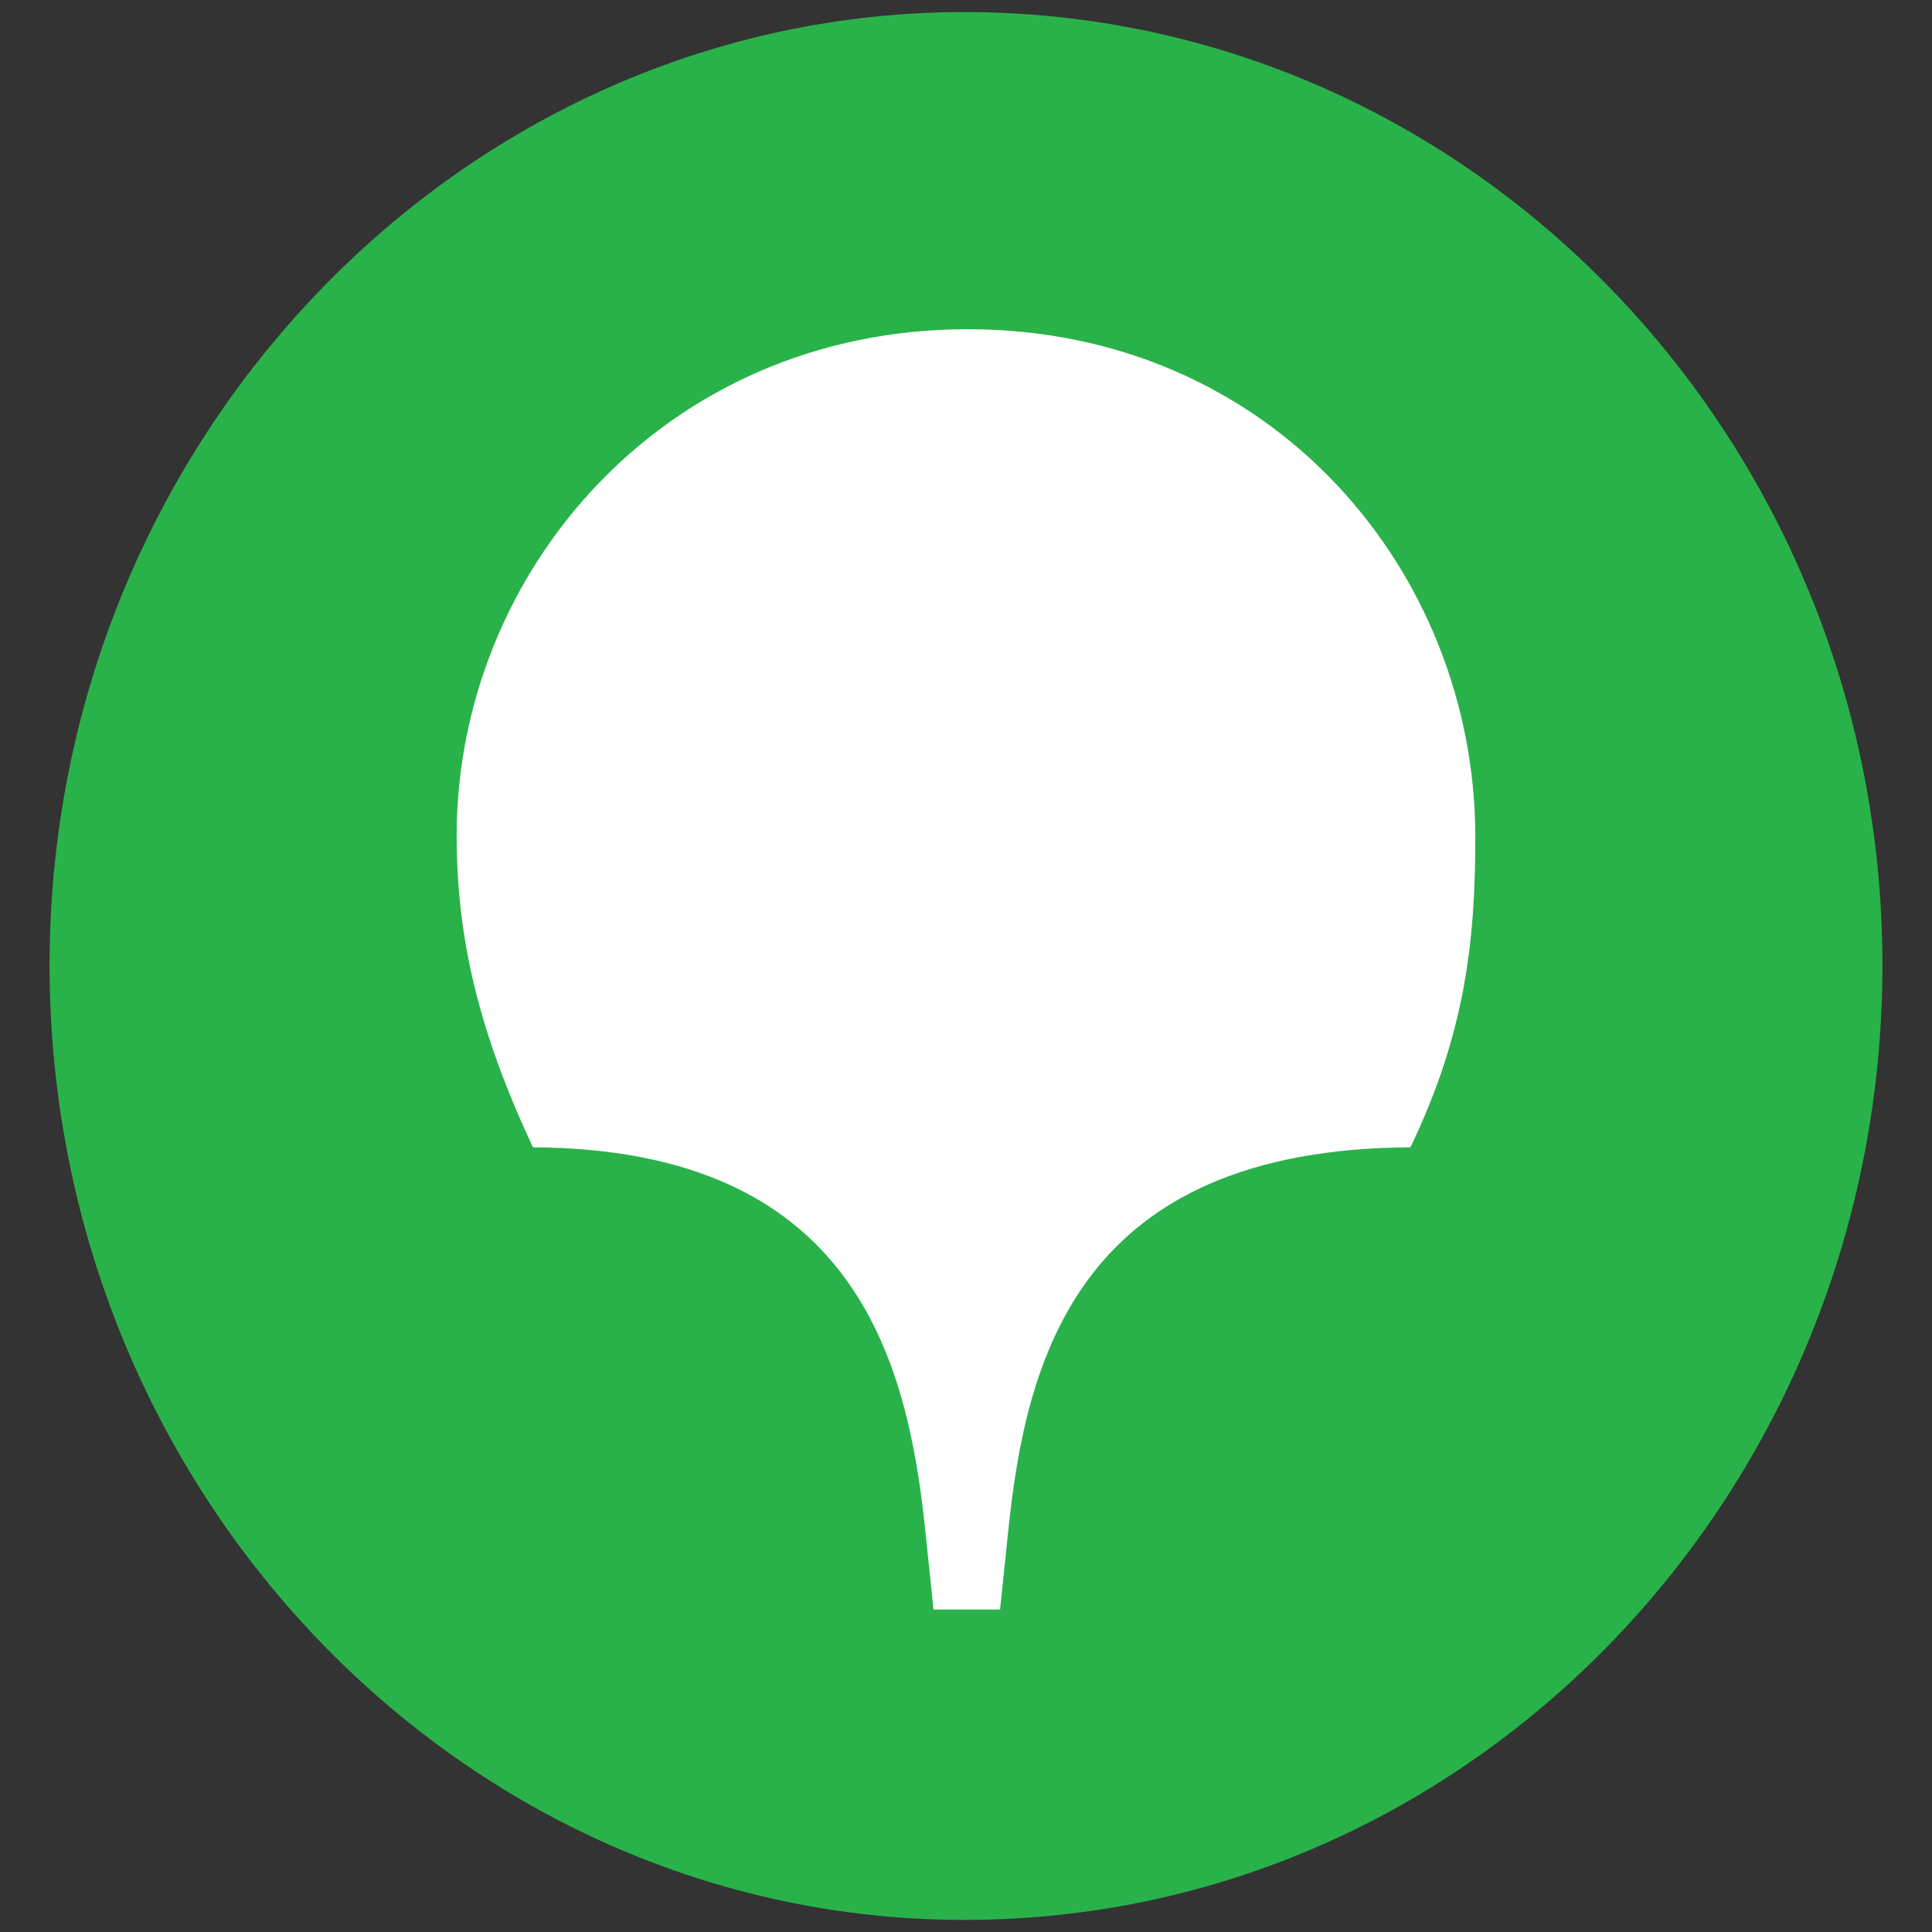 <svg width="32" height="32" viewBox="0 0 32 32" fill="none" xmlns="http://www.w3.org/2000/svg">
<rect x="0" y="0" width="32" height="32" fill="#333333" stroke="none"/>
<g clip-path="url(#clip0_1033_13022)">
<path d="M15.973 0.2C7.645 0.2 0.821 7.297 0.821 15.986C0.821 24.703 7.645 31.8 15.973 31.8C24.382 31.8 31.179 24.703 31.179 15.986C31.179 7.297 24.382 0.2 15.973 0.2Z" fill="#29B24A"/>
<path d="M23.361 19.003C17.88 19.032 16.994 22.468 16.698 25.374L16.564 26.659H15.462L15.328 25.374C15.033 22.468 14.119 19.032 8.827 19.003C7.94 17.104 7.564 15.567 7.564 13.835C7.564 9.504 10.976 5.453 16.027 5.453C21.077 5.453 24.436 9.476 24.436 13.863C24.436 15.567 24.274 17.104 23.361 19.003Z" fill="white"/>
</g>
<defs>
<clipPath id="clip0_1033_13022">
<rect width="32" height="32" fill="white"/>
</clipPath>
</defs>
</svg>
